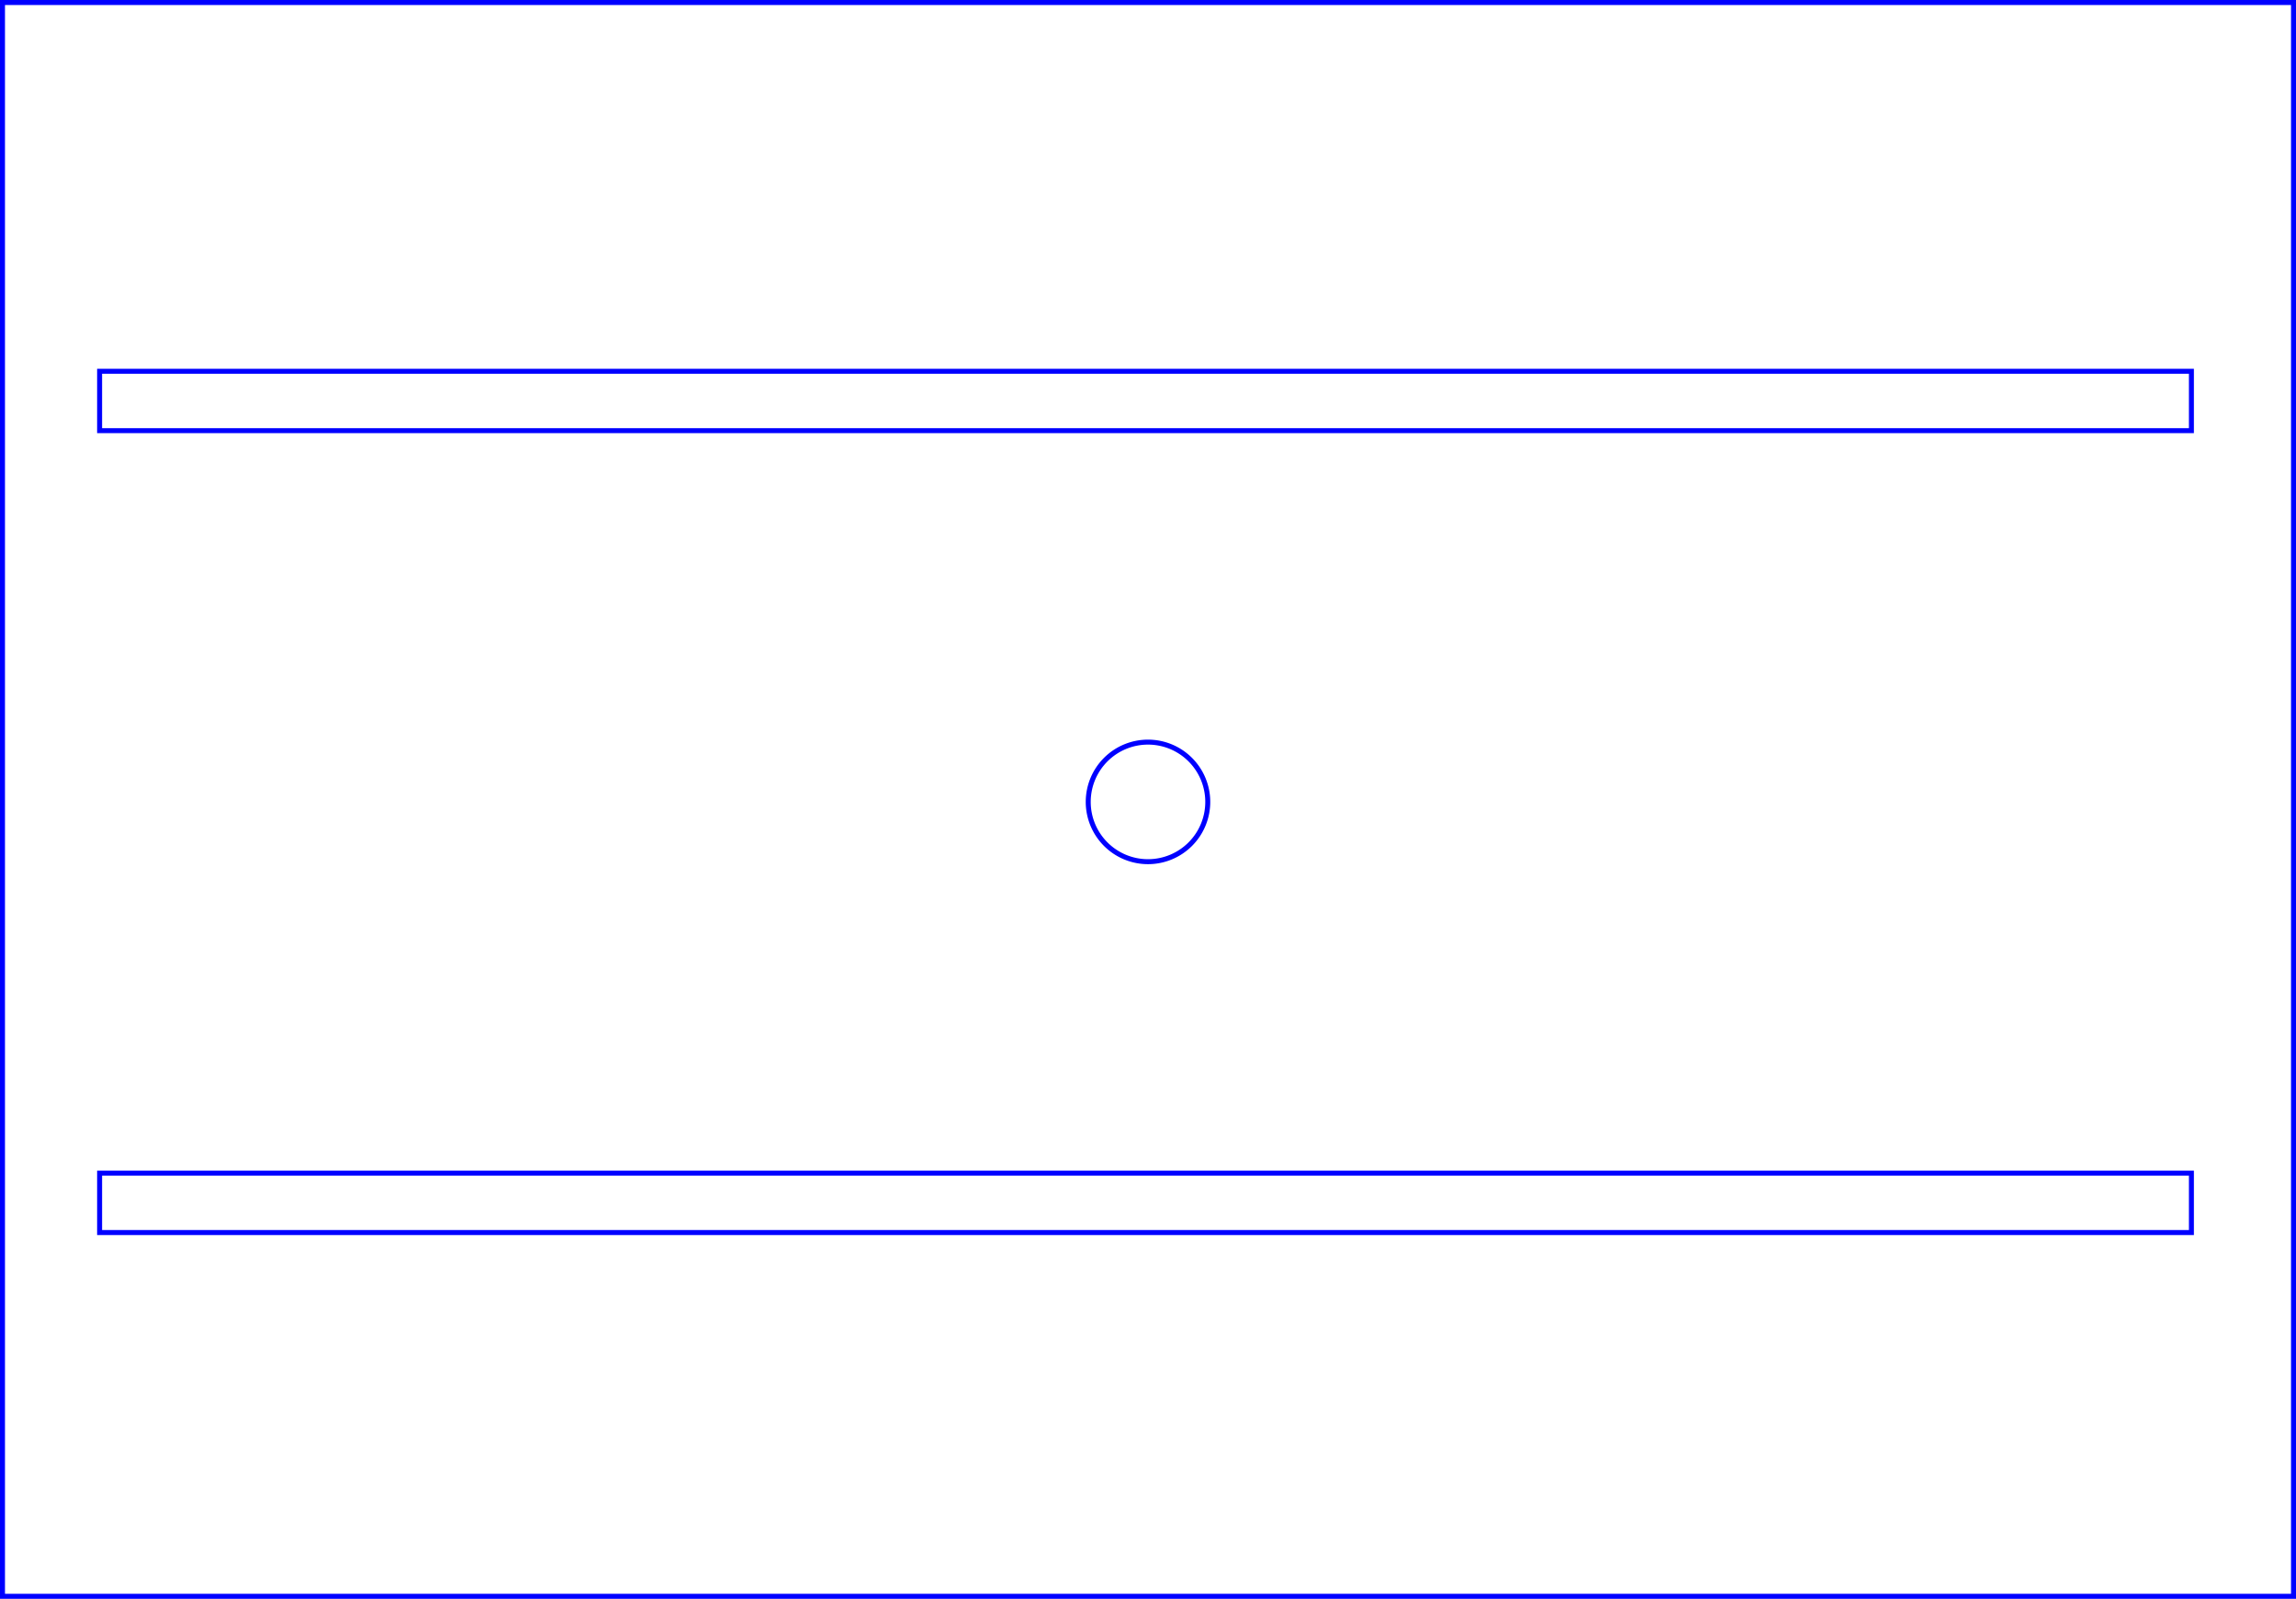 <?xml version="1.0" encoding="UTF-8" standalone="no"?>
<!-- Created with Inkscape (http://www.inkscape.org/) -->

<svg
   width="115.25mm"
   height="80.25mm"
   viewBox="0 0 115.25 80.25"
   version="1.1"
   id="svg1"
   inkscape:version="1.3.2 (091e20e, 2023-11-25, custom)"
   sodipodi:docname="p5.svg"
   xmlns:inkscape="http://www.inkscape.org/namespaces/inkscape"
   xmlns:sodipodi="http://sodipodi.sourceforge.net/DTD/sodipodi-0.dtd"
   xmlns="http://www.w3.org/2000/svg"
   xmlns:svg="http://www.w3.org/2000/svg">
  <sodipodi:namedview
     id="namedview1"
     pagecolor="#ffffff"
     bordercolor="#000000"
     borderopacity="0.25"
     inkscape:showpageshadow="2"
     inkscape:pageopacity="0.0"
     inkscape:pagecheckerboard="0"
     inkscape:deskcolor="#d1d1d1"
     inkscape:document-units="mm"
     showguides="true"
     inkscape:zoom="1.2623761"
     inkscape:cx="156.84708"
     inkscape:cy="176.25492"
     inkscape:window-width="1366"
     inkscape:window-height="697"
     inkscape:window-x="-8"
     inkscape:window-y="-8"
     inkscape:window-maximized="1"
     inkscape:current-layer="layer1">
    <sodipodi:guide
       position="5,80.25"
       orientation="-1,0"
       id="guide1"
       inkscape:locked="false"
       inkscape:label=""
       inkscape:color="rgb(0,134,229)" />
    <sodipodi:guide
       position="110,80.25"
       orientation="-1,0"
       id="guide2"
       inkscape:locked="false"
       inkscape:label=""
       inkscape:color="rgb(0,134,229)" />
    <sodipodi:guide
       position="5.125,18.385"
       orientation="0,-1"
       id="guide3"
       inkscape:locked="false" />
    <sodipodi:guide
       position="5.125,21.365"
       orientation="0,-1"
       id="guide4"
       inkscape:locked="false" />
    <sodipodi:guide
       position="5.125,61.616"
       orientation="0,-1"
       id="guide5"
       inkscape:locked="false" />
    <sodipodi:guide
       position="5.125,58.635"
       orientation="0,-1"
       id="guide6"
       inkscape:locked="false" />
    <sodipodi:guide
       position="57.625,80.125"
       orientation="1,0"
       id="guide7"
       inkscape:locked="false" />
    <sodipodi:guide
       position="0.125,40.125"
       orientation="0,-1"
       id="guide8"
       inkscape:locked="false" />
  </sodipodi:namedview>
  <defs
     id="defs1" />
  <g
     inkscape:label="Camada 1"
     inkscape:groupmode="layer"
     id="layer1"
     transform="translate(-31.294,-36.629)">
    <path
       id="rect1"
       style="fill:none;stroke:#0000ff;stroke-width:0.25"
       d="M 31.419 36.755 L 31.419 116.754 L 146.419 116.754 L 146.419 36.755 L 31.419 36.755 z M 36.294 55.264 L 141.294 55.264 L 141.294 58.245 L 36.294 58.245 L 36.294 55.264 z M 88.919 73.879 A 3 3 0 0 1 91.919 76.879 A 3 3 0 0 1 88.919 79.88 A 3 3 0 0 1 85.919 76.879 A 3 3 0 0 1 88.919 73.879 z M 36.294 95.514 L 141.294 95.514 L 141.294 98.495 L 36.294 98.495 L 36.294 95.514 z " />
  </g>
</svg>
